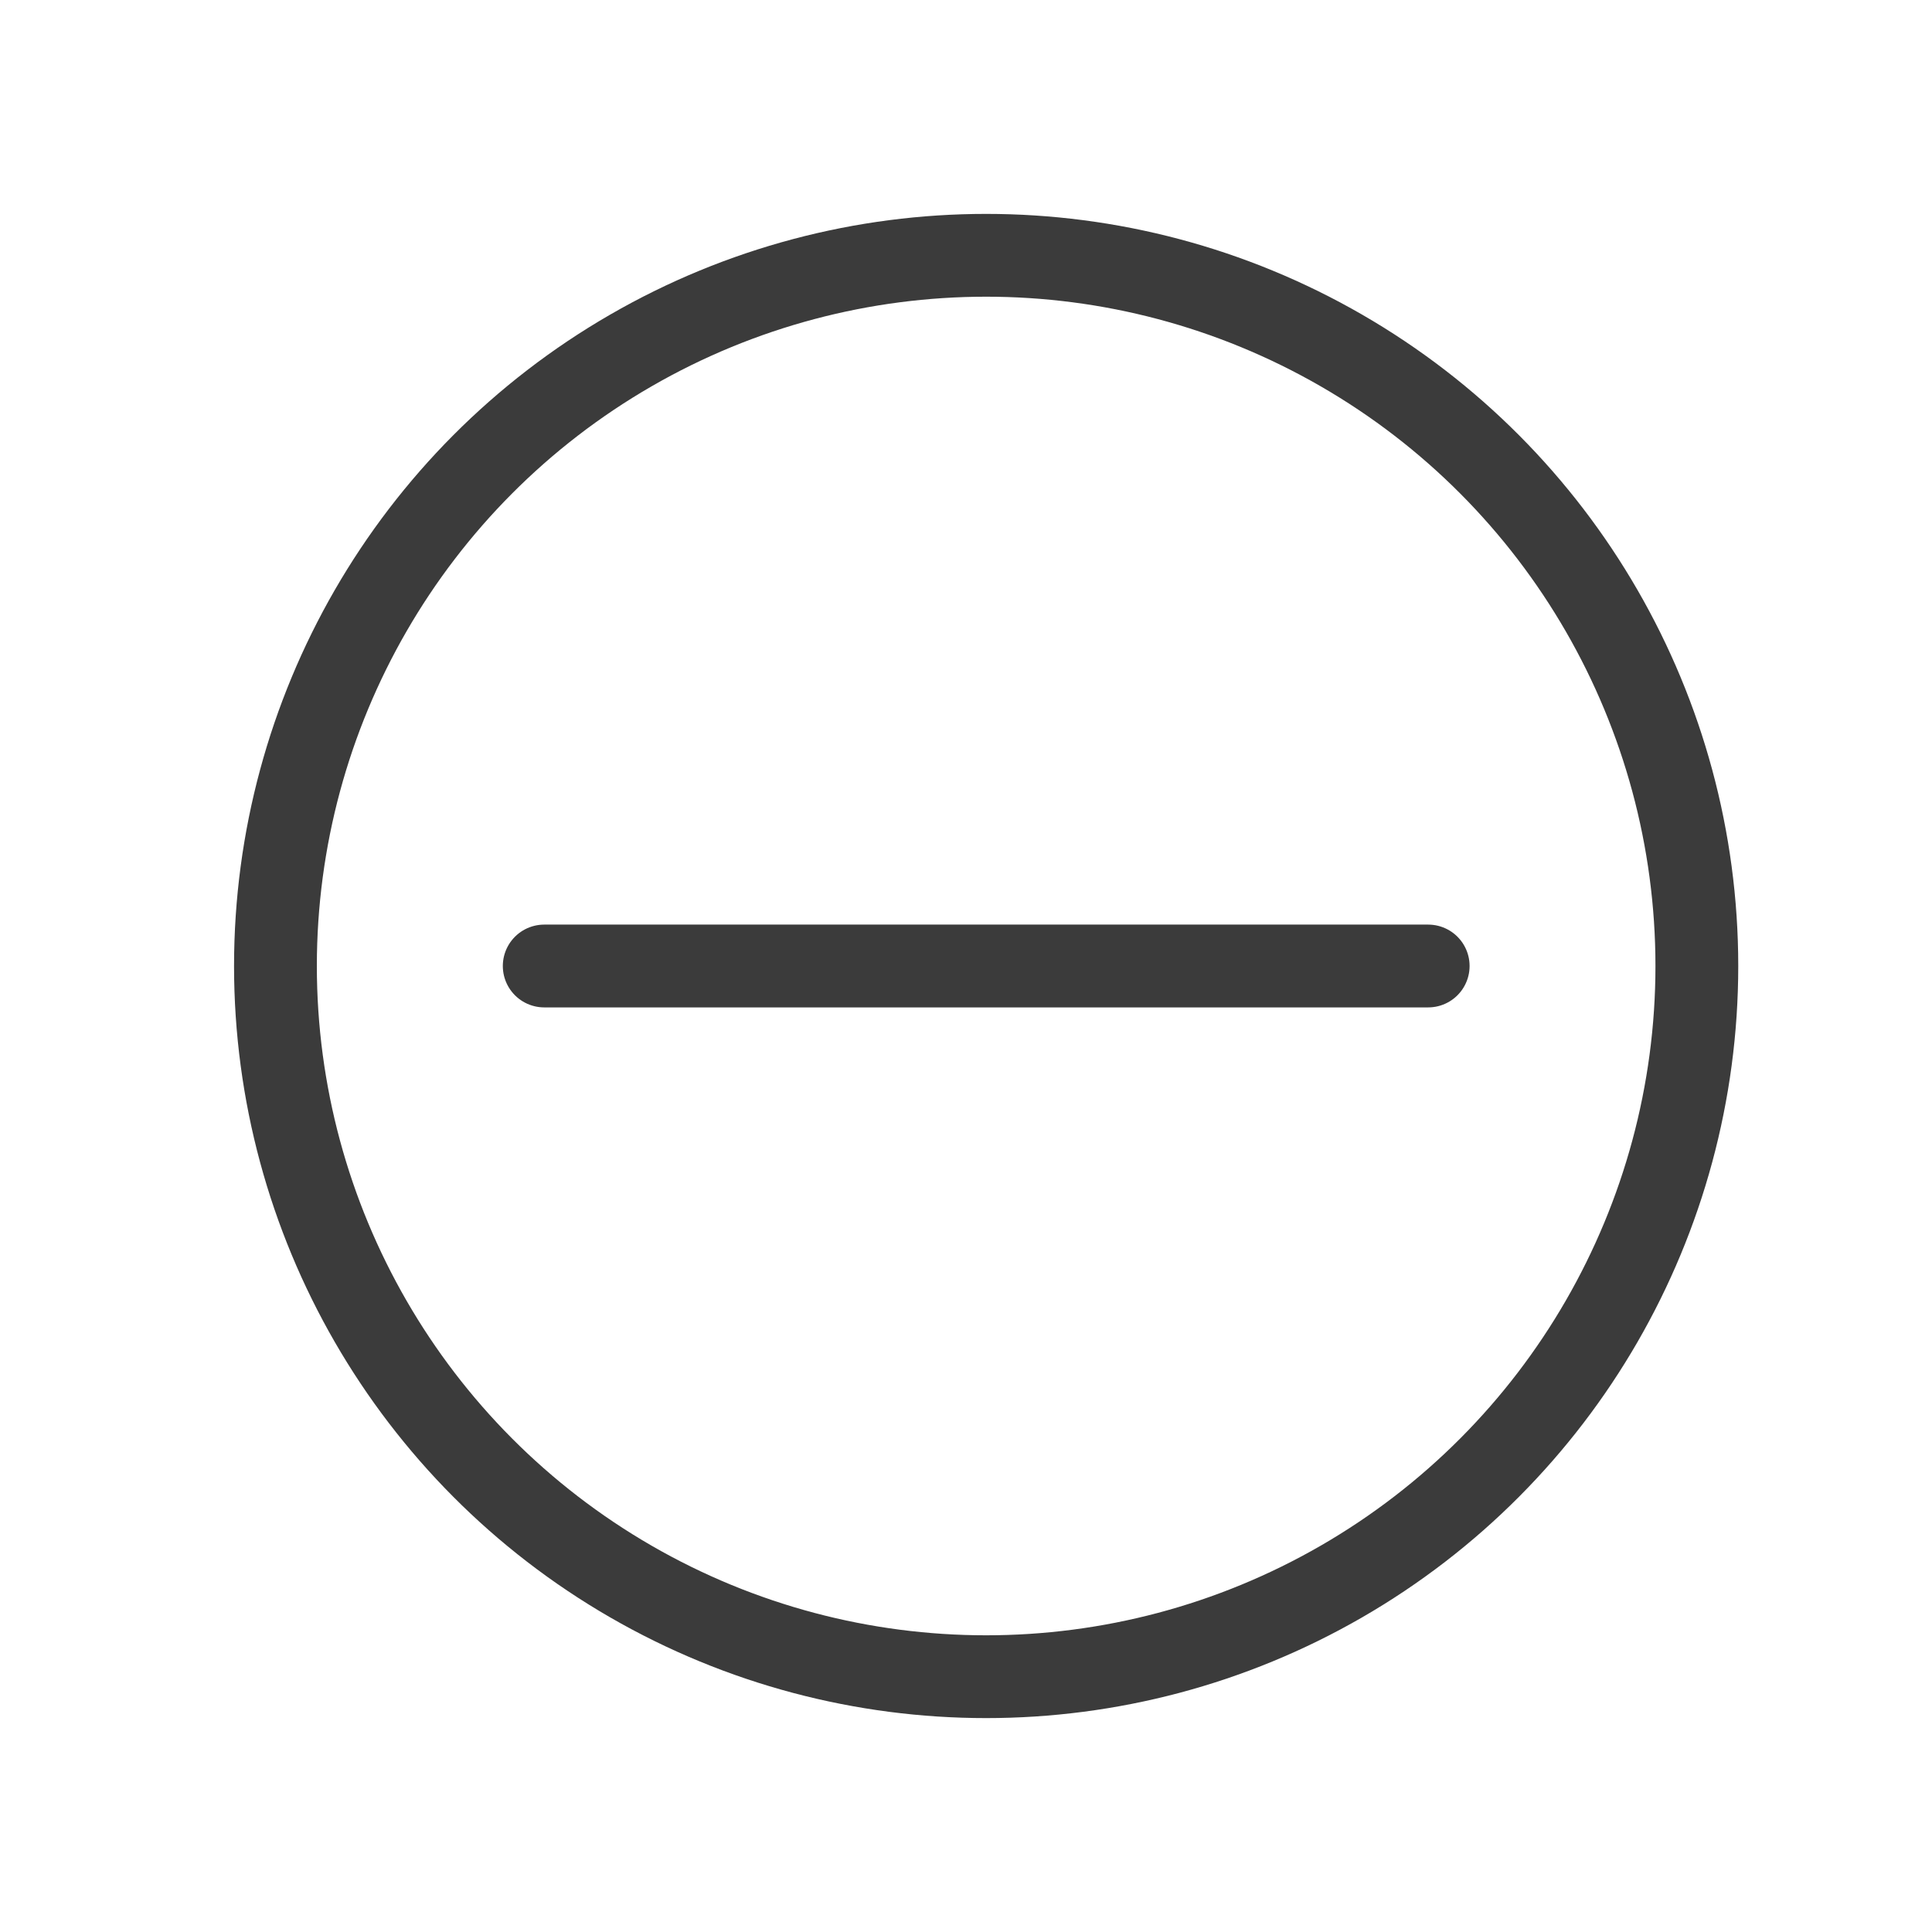 <svg width="35" height="35" viewBox="0 0 35 35" fill="none" xmlns="http://www.w3.org/2000/svg">
<circle cx="17.865" cy="17.5" r="12.875" stroke="#3B3B3B" stroke-width="1.5"/>
<path d="M9.859 17.5H25.873" stroke="#3B3B3B" stroke-width="1.5" stroke-linecap="round"/>
</svg>
